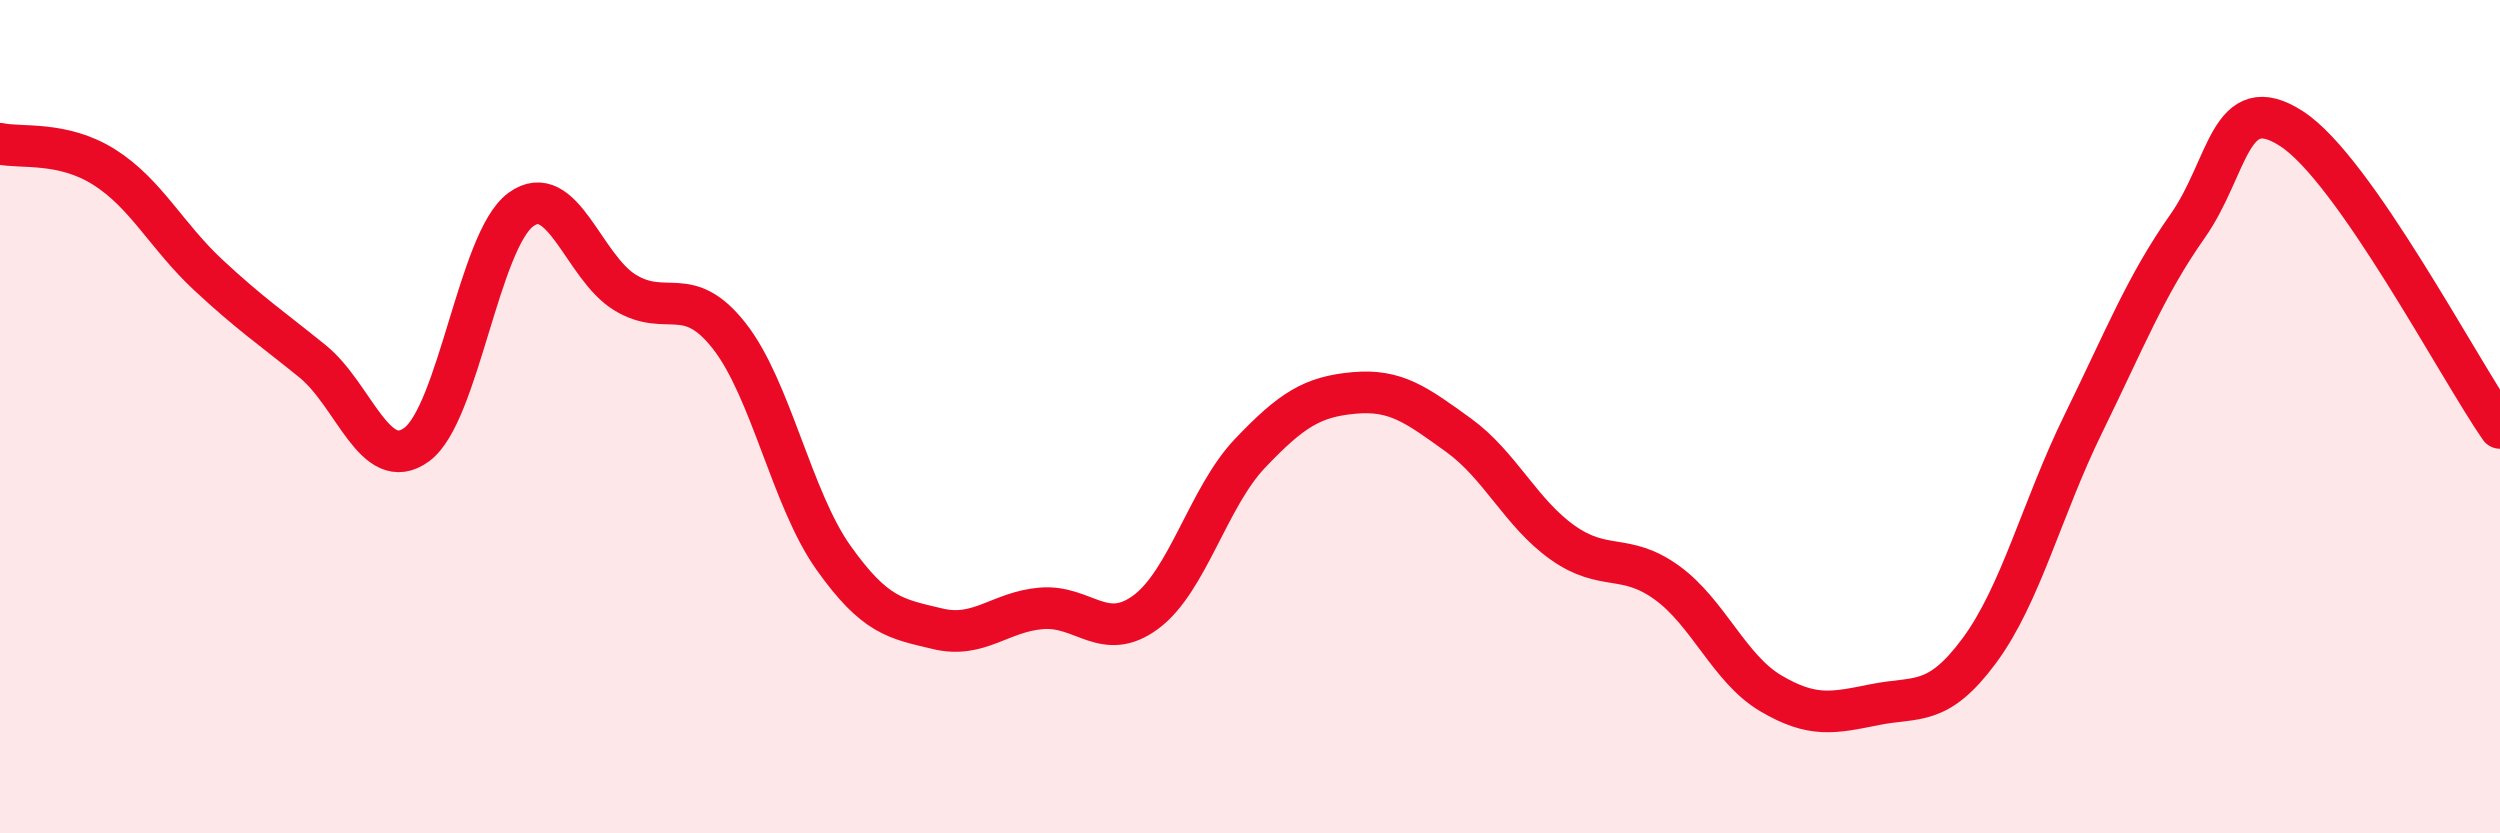 
    <svg width="60" height="20" viewBox="0 0 60 20" xmlns="http://www.w3.org/2000/svg">
      <path
        d="M 0,3.45 C 0.5,3.56 1.5,3.38 2.5,4.01 C 3.5,4.64 4,5.67 5,6.6 C 6,7.53 6.5,7.86 7.5,8.67 C 8.5,9.48 9,11.4 10,10.67 C 11,9.94 11.5,5.76 12.5,5.03 C 13.5,4.3 14,6.41 15,7.02 C 16,7.63 16.5,6.79 17.5,8.06 C 18.5,9.33 19,11.97 20,13.38 C 21,14.79 21.5,14.85 22.5,15.09 C 23.5,15.33 24,14.68 25,14.6 C 26,14.52 26.5,15.43 27.5,14.69 C 28.5,13.95 29,11.93 30,10.88 C 31,9.83 31.5,9.52 32.5,9.43 C 33.5,9.34 34,9.72 35,10.44 C 36,11.16 36.5,12.31 37.5,13.02 C 38.5,13.73 39,13.26 40,13.98 C 41,14.7 41.5,16.05 42.5,16.64 C 43.5,17.23 44,17.11 45,16.91 C 46,16.71 46.5,16.97 47.5,15.62 C 48.5,14.27 49,12.21 50,10.17 C 51,8.13 51.5,6.85 52.5,5.43 C 53.5,4.01 53.5,2.12 55,3.09 C 56.5,4.06 59,8.83 60,10.27L60 20L0 20Z"
        fill="#EB0A25"
        opacity="0.1"
        stroke-linecap="round"
        stroke-linejoin="round"
      />
      <path
        d="M 0,3.45 C 0.5,3.56 1.5,3.38 2.5,4.01 C 3.5,4.64 4,5.67 5,6.6 C 6,7.53 6.5,7.86 7.5,8.67 C 8.5,9.48 9,11.4 10,10.67 C 11,9.94 11.5,5.76 12.5,5.03 C 13.5,4.3 14,6.41 15,7.02 C 16,7.63 16.5,6.79 17.5,8.06 C 18.5,9.33 19,11.97 20,13.38 C 21,14.79 21.5,14.85 22.5,15.09 C 23.5,15.33 24,14.68 25,14.6 C 26,14.52 26.5,15.43 27.5,14.69 C 28.5,13.95 29,11.93 30,10.88 C 31,9.83 31.5,9.52 32.5,9.43 C 33.5,9.34 34,9.72 35,10.44 C 36,11.16 36.5,12.31 37.5,13.02 C 38.5,13.73 39,13.26 40,13.98 C 41,14.7 41.5,16.05 42.5,16.64 C 43.5,17.23 44,17.11 45,16.91 C 46,16.71 46.5,16.97 47.5,15.62 C 48.5,14.27 49,12.21 50,10.17 C 51,8.13 51.5,6.85 52.5,5.43 C 53.5,4.01 53.5,2.12 55,3.09 C 56.5,4.06 59,8.83 60,10.27"
        stroke="#EB0A25"
        stroke-width="1"
        fill="none"
        stroke-linecap="round"
        stroke-linejoin="round"
      />
    </svg>
  